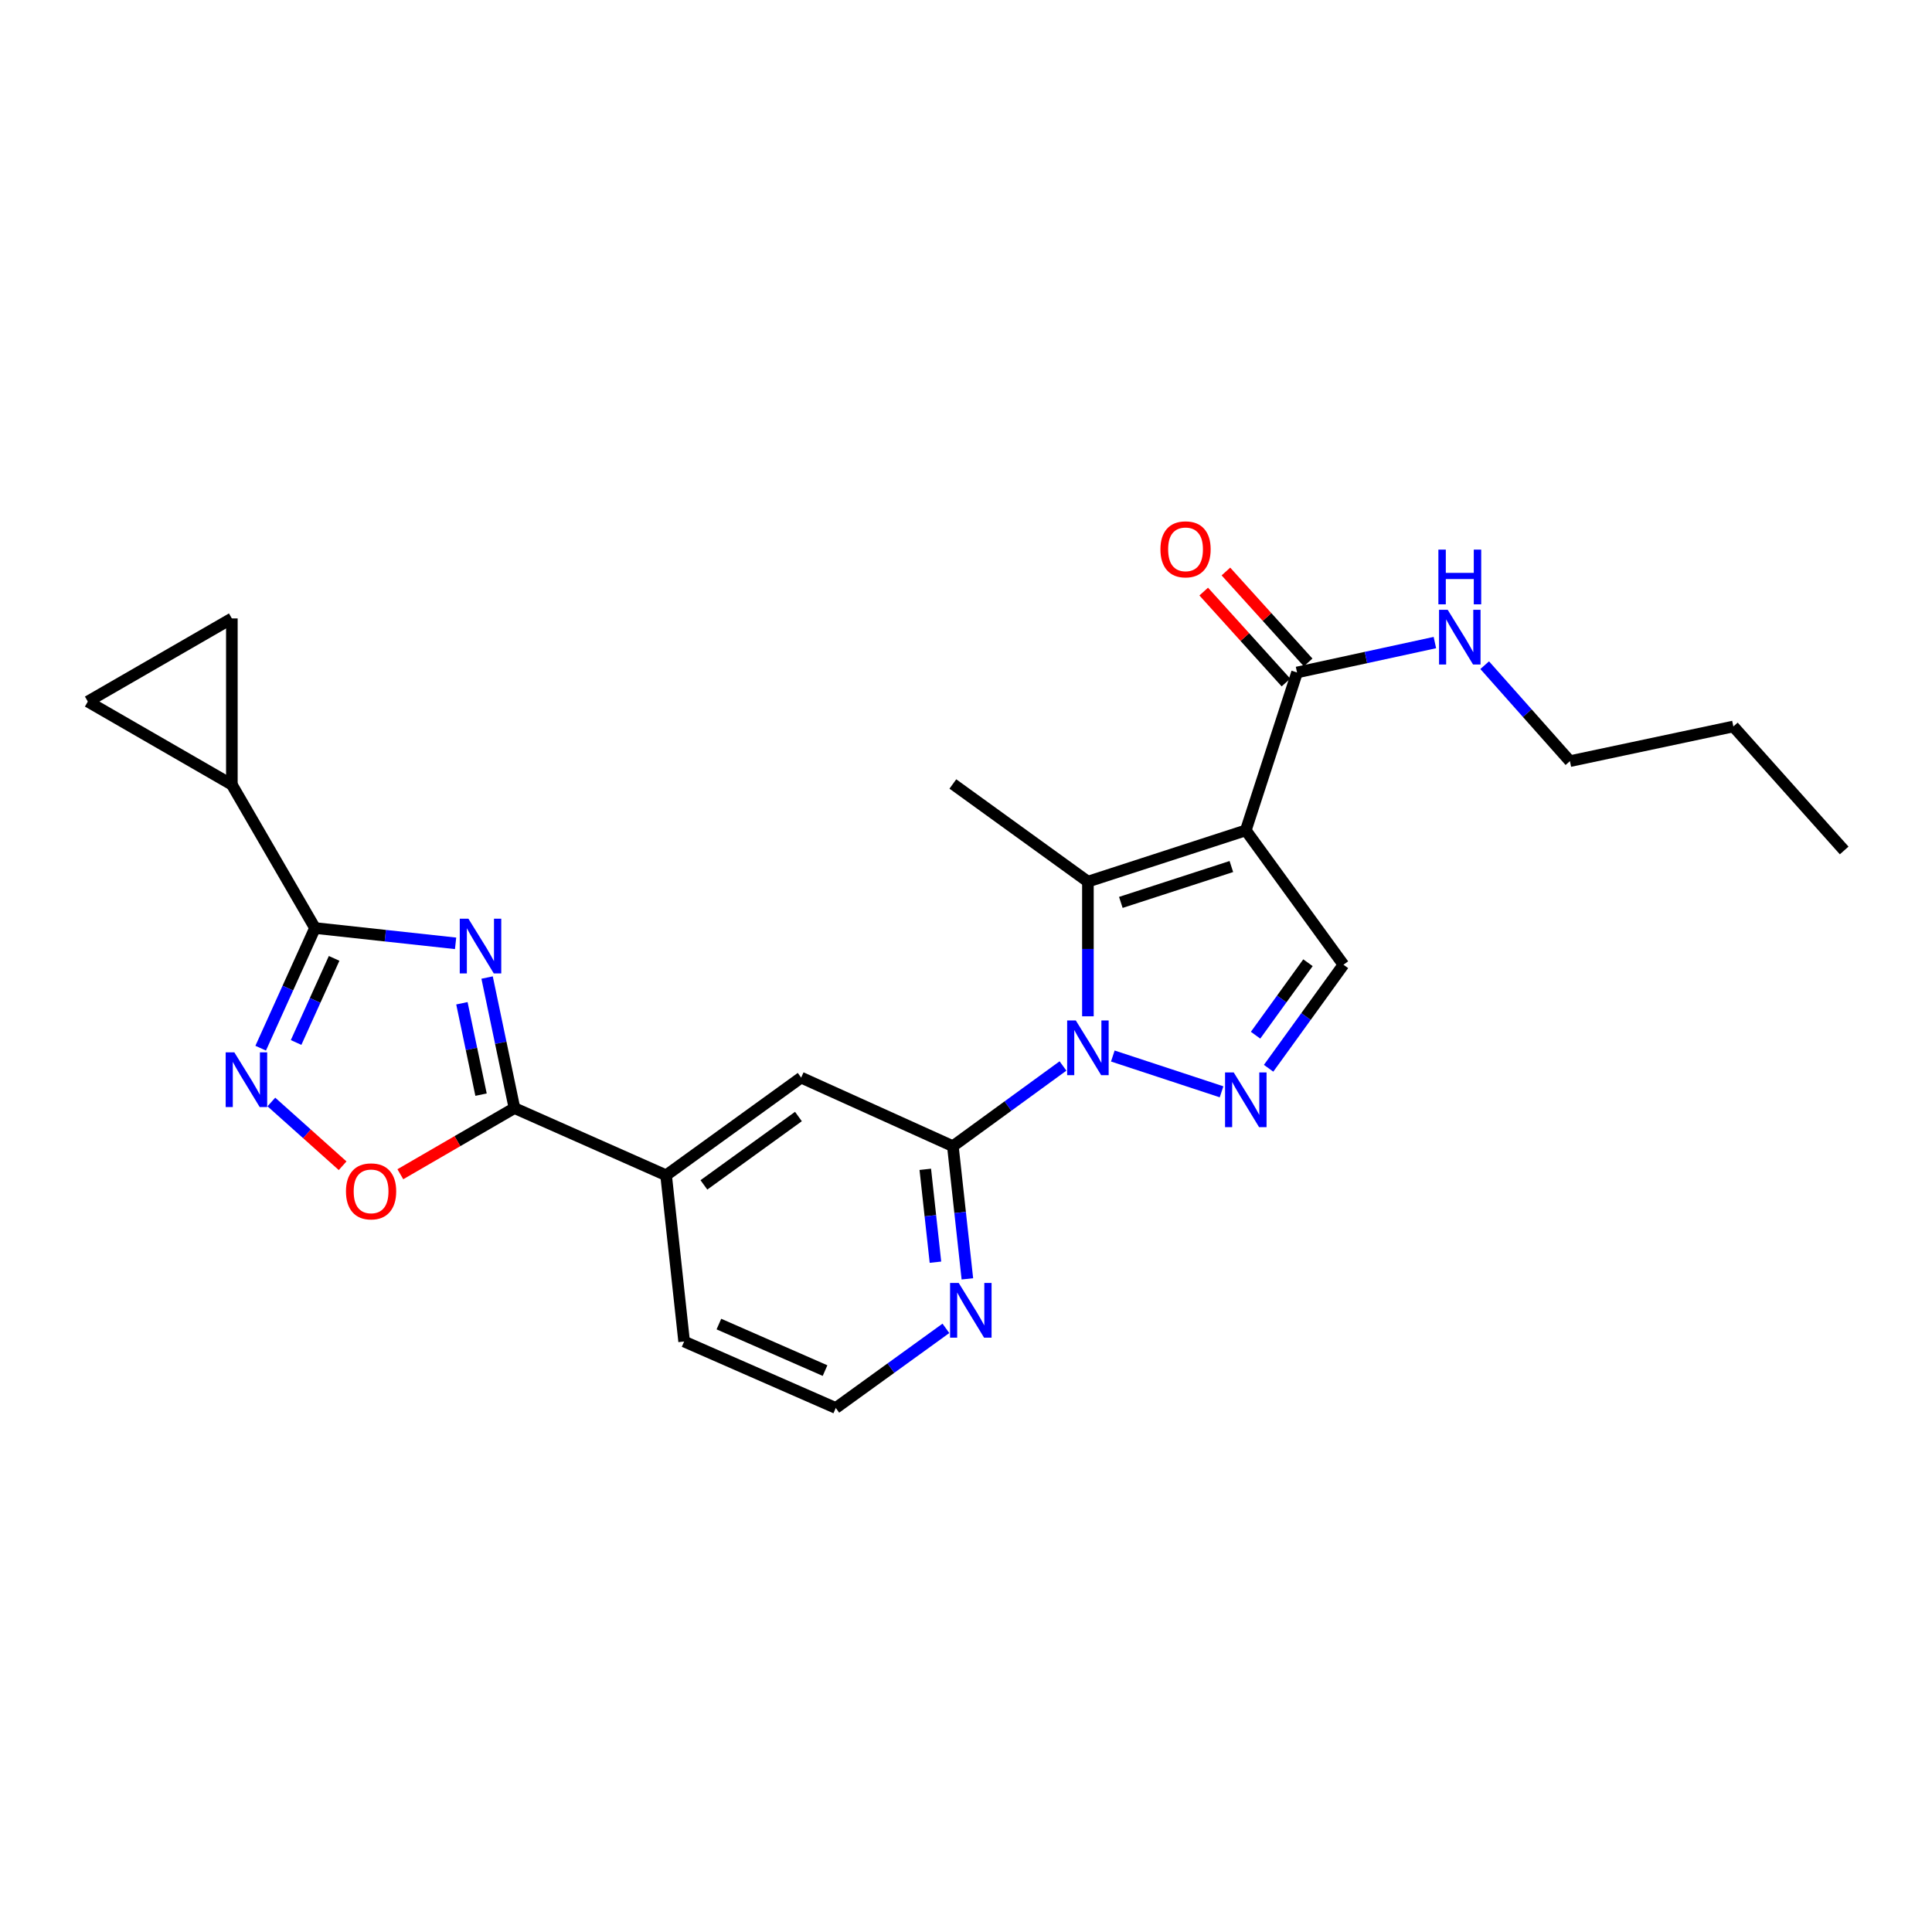 <?xml version='1.0' encoding='iso-8859-1'?>
<svg version='1.1' baseProfile='full'
              xmlns='http://www.w3.org/2000/svg'
                      xmlns:rdkit='http://www.rdkit.org/xml'
                      xmlns:xlink='http://www.w3.org/1999/xlink'
                  xml:space='preserve'
width='1000px' height='1000px' viewBox='0 0 1000 1000'>
<!-- END OF HEADER -->
<rect style='opacity:1.0;fill:#FFFFFF;stroke:none' width='1000' height='1000' x='0' y='0'> </rect>
<path class='bond-2' d='M 563.1,526.04 L 563.1,491.184' style='fill:none;fill-rule:evenodd;stroke:#0000FF;stroke-width:6px;stroke-linecap:butt;stroke-linejoin:miter;stroke-opacity:1' />
<path class='bond-2' d='M 563.1,491.184 L 563.1,456.328' style='fill:none;fill-rule:evenodd;stroke:#000000;stroke-width:6px;stroke-linecap:butt;stroke-linejoin:miter;stroke-opacity:1' />
<path class='bond-3' d='M 575.991,546.593 L 632.276,565.117' style='fill:none;fill-rule:evenodd;stroke:#0000FF;stroke-width:6px;stroke-linecap:butt;stroke-linejoin:miter;stroke-opacity:1' />
<path class='bond-7' d='M 550.199,551.746 L 521.699,572.5' style='fill:none;fill-rule:evenodd;stroke:#0000FF;stroke-width:6px;stroke-linecap:butt;stroke-linejoin:miter;stroke-opacity:1' />
<path class='bond-7' d='M 521.699,572.5 L 493.2,593.254' style='fill:none;fill-rule:evenodd;stroke:#000000;stroke-width:6px;stroke-linecap:butt;stroke-linejoin:miter;stroke-opacity:1' />
<path class='bond-0' d='M 644.827,429.8 L 563.1,456.328' style='fill:none;fill-rule:evenodd;stroke:#000000;stroke-width:6px;stroke-linecap:butt;stroke-linejoin:miter;stroke-opacity:1' />
<path class='bond-0' d='M 637.352,448.516 L 580.143,467.085' style='fill:none;fill-rule:evenodd;stroke:#000000;stroke-width:6px;stroke-linecap:butt;stroke-linejoin:miter;stroke-opacity:1' />
<path class='bond-10' d='M 644.827,429.8 L 671.346,348.074' style='fill:none;fill-rule:evenodd;stroke:#000000;stroke-width:6px;stroke-linecap:butt;stroke-linejoin:miter;stroke-opacity:1' />
<path class='bond-25' d='M 644.827,429.8 L 695.37,499.339' style='fill:none;fill-rule:evenodd;stroke:#000000;stroke-width:6px;stroke-linecap:butt;stroke-linejoin:miter;stroke-opacity:1' />
<path class='bond-1' d='M 252.123,505.975 L 259.2,539.759' style='fill:none;fill-rule:evenodd;stroke:#0000FF;stroke-width:6px;stroke-linecap:butt;stroke-linejoin:miter;stroke-opacity:1' />
<path class='bond-1' d='M 259.2,539.759 L 266.276,573.543' style='fill:none;fill-rule:evenodd;stroke:#000000;stroke-width:6px;stroke-linecap:butt;stroke-linejoin:miter;stroke-opacity:1' />
<path class='bond-1' d='M 239.082,519.287 L 244.035,542.936' style='fill:none;fill-rule:evenodd;stroke:#0000FF;stroke-width:6px;stroke-linecap:butt;stroke-linejoin:miter;stroke-opacity:1' />
<path class='bond-1' d='M 244.035,542.936 L 248.989,566.584' style='fill:none;fill-rule:evenodd;stroke:#000000;stroke-width:6px;stroke-linecap:butt;stroke-linejoin:miter;stroke-opacity:1' />
<path class='bond-4' d='M 235.814,488.269 L 199.427,484.306' style='fill:none;fill-rule:evenodd;stroke:#0000FF;stroke-width:6px;stroke-linecap:butt;stroke-linejoin:miter;stroke-opacity:1' />
<path class='bond-4' d='M 199.427,484.306 L 163.04,480.343' style='fill:none;fill-rule:evenodd;stroke:#000000;stroke-width:6px;stroke-linecap:butt;stroke-linejoin:miter;stroke-opacity:1' />
<path class='bond-19' d='M 563.1,456.328 L 493.2,405.786' style='fill:none;fill-rule:evenodd;stroke:#000000;stroke-width:6px;stroke-linecap:butt;stroke-linejoin:miter;stroke-opacity:1' />
<path class='bond-8' d='M 656.624,552.931 L 675.997,526.135' style='fill:none;fill-rule:evenodd;stroke:#0000FF;stroke-width:6px;stroke-linecap:butt;stroke-linejoin:miter;stroke-opacity:1' />
<path class='bond-8' d='M 675.997,526.135 L 695.37,499.339' style='fill:none;fill-rule:evenodd;stroke:#000000;stroke-width:6px;stroke-linecap:butt;stroke-linejoin:miter;stroke-opacity:1' />
<path class='bond-8' d='M 649.88,535.815 L 663.441,517.058' style='fill:none;fill-rule:evenodd;stroke:#0000FF;stroke-width:6px;stroke-linecap:butt;stroke-linejoin:miter;stroke-opacity:1' />
<path class='bond-8' d='M 663.441,517.058 L 677.002,498.301' style='fill:none;fill-rule:evenodd;stroke:#000000;stroke-width:6px;stroke-linecap:butt;stroke-linejoin:miter;stroke-opacity:1' />
<path class='bond-11' d='M 163.04,480.343 L 120.011,406.139' style='fill:none;fill-rule:evenodd;stroke:#000000;stroke-width:6px;stroke-linecap:butt;stroke-linejoin:miter;stroke-opacity:1' />
<path class='bond-27' d='M 163.04,480.343 L 148.983,511.44' style='fill:none;fill-rule:evenodd;stroke:#000000;stroke-width:6px;stroke-linecap:butt;stroke-linejoin:miter;stroke-opacity:1' />
<path class='bond-27' d='M 148.983,511.44 L 134.926,542.536' style='fill:none;fill-rule:evenodd;stroke:#0000FF;stroke-width:6px;stroke-linecap:butt;stroke-linejoin:miter;stroke-opacity:1' />
<path class='bond-27' d='M 172.94,496.054 L 163.101,517.821' style='fill:none;fill-rule:evenodd;stroke:#000000;stroke-width:6px;stroke-linecap:butt;stroke-linejoin:miter;stroke-opacity:1' />
<path class='bond-27' d='M 163.101,517.821 L 153.261,539.589' style='fill:none;fill-rule:evenodd;stroke:#0000FF;stroke-width:6px;stroke-linecap:butt;stroke-linejoin:miter;stroke-opacity:1' />
<path class='bond-5' d='M 266.276,573.543 L 344.775,608.325' style='fill:none;fill-rule:evenodd;stroke:#000000;stroke-width:6px;stroke-linecap:butt;stroke-linejoin:miter;stroke-opacity:1' />
<path class='bond-9' d='M 266.276,573.543 L 236.746,590.663' style='fill:none;fill-rule:evenodd;stroke:#000000;stroke-width:6px;stroke-linecap:butt;stroke-linejoin:miter;stroke-opacity:1' />
<path class='bond-9' d='M 236.746,590.663 L 207.216,607.783' style='fill:none;fill-rule:evenodd;stroke:#FF0000;stroke-width:6px;stroke-linecap:butt;stroke-linejoin:miter;stroke-opacity:1' />
<path class='bond-6' d='M 140.456,570.393 L 158.898,586.889' style='fill:none;fill-rule:evenodd;stroke:#0000FF;stroke-width:6px;stroke-linecap:butt;stroke-linejoin:miter;stroke-opacity:1' />
<path class='bond-6' d='M 158.898,586.889 L 177.341,603.386' style='fill:none;fill-rule:evenodd;stroke:#FF0000;stroke-width:6px;stroke-linecap:butt;stroke-linejoin:miter;stroke-opacity:1' />
<path class='bond-15' d='M 493.2,593.254 L 414.675,557.774' style='fill:none;fill-rule:evenodd;stroke:#000000;stroke-width:6px;stroke-linecap:butt;stroke-linejoin:miter;stroke-opacity:1' />
<path class='bond-16' d='M 493.2,593.254 L 496.957,627.591' style='fill:none;fill-rule:evenodd;stroke:#000000;stroke-width:6px;stroke-linecap:butt;stroke-linejoin:miter;stroke-opacity:1' />
<path class='bond-16' d='M 496.957,627.591 L 500.713,661.929' style='fill:none;fill-rule:evenodd;stroke:#0000FF;stroke-width:6px;stroke-linecap:butt;stroke-linejoin:miter;stroke-opacity:1' />
<path class='bond-16' d='M 478.926,605.24 L 481.555,629.276' style='fill:none;fill-rule:evenodd;stroke:#000000;stroke-width:6px;stroke-linecap:butt;stroke-linejoin:miter;stroke-opacity:1' />
<path class='bond-16' d='M 481.555,629.276 L 484.185,653.312' style='fill:none;fill-rule:evenodd;stroke:#0000FF;stroke-width:6px;stroke-linecap:butt;stroke-linejoin:miter;stroke-opacity:1' />
<path class='bond-17' d='M 677.092,342.878 L 655.812,319.344' style='fill:none;fill-rule:evenodd;stroke:#000000;stroke-width:6px;stroke-linecap:butt;stroke-linejoin:miter;stroke-opacity:1' />
<path class='bond-17' d='M 655.812,319.344 L 634.531,295.81' style='fill:none;fill-rule:evenodd;stroke:#FF0000;stroke-width:6px;stroke-linecap:butt;stroke-linejoin:miter;stroke-opacity:1' />
<path class='bond-17' d='M 665.601,353.269 L 644.32,329.735' style='fill:none;fill-rule:evenodd;stroke:#000000;stroke-width:6px;stroke-linecap:butt;stroke-linejoin:miter;stroke-opacity:1' />
<path class='bond-17' d='M 644.32,329.735 L 623.04,306.201' style='fill:none;fill-rule:evenodd;stroke:#FF0000;stroke-width:6px;stroke-linecap:butt;stroke-linejoin:miter;stroke-opacity:1' />
<path class='bond-18' d='M 671.346,348.074 L 707.019,340.332' style='fill:none;fill-rule:evenodd;stroke:#000000;stroke-width:6px;stroke-linecap:butt;stroke-linejoin:miter;stroke-opacity:1' />
<path class='bond-18' d='M 707.019,340.332 L 742.692,332.59' style='fill:none;fill-rule:evenodd;stroke:#0000FF;stroke-width:6px;stroke-linecap:butt;stroke-linejoin:miter;stroke-opacity:1' />
<path class='bond-12' d='M 120.011,406.139 L 45.455,363.128' style='fill:none;fill-rule:evenodd;stroke:#000000;stroke-width:6px;stroke-linecap:butt;stroke-linejoin:miter;stroke-opacity:1' />
<path class='bond-13' d='M 120.011,406.139 L 120.011,320.1' style='fill:none;fill-rule:evenodd;stroke:#000000;stroke-width:6px;stroke-linecap:butt;stroke-linejoin:miter;stroke-opacity:1' />
<path class='bond-28' d='M 45.455,363.128 L 120.011,320.1' style='fill:none;fill-rule:evenodd;stroke:#000000;stroke-width:6px;stroke-linecap:butt;stroke-linejoin:miter;stroke-opacity:1' />
<path class='bond-14' d='M 344.775,608.325 L 414.675,557.774' style='fill:none;fill-rule:evenodd;stroke:#000000;stroke-width:6px;stroke-linecap:butt;stroke-linejoin:miter;stroke-opacity:1' />
<path class='bond-14' d='M 364.339,613.297 L 413.269,577.911' style='fill:none;fill-rule:evenodd;stroke:#000000;stroke-width:6px;stroke-linecap:butt;stroke-linejoin:miter;stroke-opacity:1' />
<path class='bond-26' d='M 344.775,608.325 L 354.105,694.364' style='fill:none;fill-rule:evenodd;stroke:#000000;stroke-width:6px;stroke-linecap:butt;stroke-linejoin:miter;stroke-opacity:1' />
<path class='bond-20' d='M 489.6,687.551 L 461.098,708.159' style='fill:none;fill-rule:evenodd;stroke:#0000FF;stroke-width:6px;stroke-linecap:butt;stroke-linejoin:miter;stroke-opacity:1' />
<path class='bond-20' d='M 461.098,708.159 L 432.596,728.768' style='fill:none;fill-rule:evenodd;stroke:#000000;stroke-width:6px;stroke-linecap:butt;stroke-linejoin:miter;stroke-opacity:1' />
<path class='bond-22' d='M 768.472,344.3 L 790.528,369.134' style='fill:none;fill-rule:evenodd;stroke:#0000FF;stroke-width:6px;stroke-linecap:butt;stroke-linejoin:miter;stroke-opacity:1' />
<path class='bond-22' d='M 790.528,369.134 L 812.584,393.968' style='fill:none;fill-rule:evenodd;stroke:#000000;stroke-width:6px;stroke-linecap:butt;stroke-linejoin:miter;stroke-opacity:1' />
<path class='bond-21' d='M 432.596,728.768 L 354.105,694.364' style='fill:none;fill-rule:evenodd;stroke:#000000;stroke-width:6px;stroke-linecap:butt;stroke-linejoin:miter;stroke-opacity:1' />
<path class='bond-21' d='M 427.042,709.418 L 372.099,685.335' style='fill:none;fill-rule:evenodd;stroke:#000000;stroke-width:6px;stroke-linecap:butt;stroke-linejoin:miter;stroke-opacity:1' />
<path class='bond-23' d='M 812.584,393.968 L 897.186,376.022' style='fill:none;fill-rule:evenodd;stroke:#000000;stroke-width:6px;stroke-linecap:butt;stroke-linejoin:miter;stroke-opacity:1' />
<path class='bond-24' d='M 897.186,376.022 L 954.545,440.198' style='fill:none;fill-rule:evenodd;stroke:#000000;stroke-width:6px;stroke-linecap:butt;stroke-linejoin:miter;stroke-opacity:1' />
<path  class='atom-0' d='M 556.84 528.19
L 566.12 543.19
Q 567.04 544.67, 568.52 547.35
Q 570 550.03, 570.08 550.19
L 570.08 528.19
L 573.84 528.19
L 573.84 556.51
L 569.96 556.51
L 560 540.11
Q 558.84 538.19, 557.6 535.99
Q 556.4 533.79, 556.04 533.11
L 556.04 556.51
L 552.36 556.51
L 552.36 528.19
L 556.84 528.19
' fill='#0000FF'/>
<path  class='atom-2' d='M 242.448 475.513
L 251.728 490.513
Q 252.648 491.993, 254.128 494.673
Q 255.608 497.353, 255.688 497.513
L 255.688 475.513
L 259.448 475.513
L 259.448 503.833
L 255.568 503.833
L 245.608 487.433
Q 244.448 485.513, 243.208 483.313
Q 242.008 481.113, 241.648 480.433
L 241.648 503.833
L 237.968 503.833
L 237.968 475.513
L 242.448 475.513
' fill='#0000FF'/>
<path  class='atom-4' d='M 638.567 555.088
L 647.847 570.088
Q 648.767 571.568, 650.247 574.248
Q 651.727 576.928, 651.807 577.088
L 651.807 555.088
L 655.567 555.088
L 655.567 583.408
L 651.687 583.408
L 641.727 567.008
Q 640.567 565.088, 639.327 562.888
Q 638.127 560.688, 637.767 560.008
L 637.767 583.408
L 634.087 583.408
L 634.087 555.088
L 638.567 555.088
' fill='#0000FF'/>
<path  class='atom-7' d='M 121.291 544.69
L 130.571 559.69
Q 131.491 561.17, 132.971 563.85
Q 134.451 566.53, 134.531 566.69
L 134.531 544.69
L 138.291 544.69
L 138.291 573.01
L 134.411 573.01
L 124.451 556.61
Q 123.291 554.69, 122.051 552.49
Q 120.851 550.29, 120.491 549.61
L 120.491 573.01
L 116.811 573.01
L 116.811 544.69
L 121.291 544.69
' fill='#0000FF'/>
<path  class='atom-10' d='M 179.072 616.643
Q 179.072 609.843, 182.432 606.043
Q 185.792 602.243, 192.072 602.243
Q 198.352 602.243, 201.712 606.043
Q 205.072 609.843, 205.072 616.643
Q 205.072 623.523, 201.672 627.443
Q 198.272 631.323, 192.072 631.323
Q 185.832 631.323, 182.432 627.443
Q 179.072 623.563, 179.072 616.643
M 192.072 628.123
Q 196.392 628.123, 198.712 625.243
Q 201.072 622.323, 201.072 616.643
Q 201.072 611.083, 198.712 608.283
Q 196.392 605.443, 192.072 605.443
Q 187.752 605.443, 185.392 608.243
Q 183.072 611.043, 183.072 616.643
Q 183.072 622.363, 185.392 625.243
Q 187.752 628.123, 192.072 628.123
' fill='#FF0000'/>
<path  class='atom-17' d='M 496.236 664.066
L 505.516 679.066
Q 506.436 680.546, 507.916 683.226
Q 509.396 685.906, 509.476 686.066
L 509.476 664.066
L 513.236 664.066
L 513.236 692.386
L 509.356 692.386
L 499.396 675.986
Q 498.236 674.066, 496.996 671.866
Q 495.796 669.666, 495.436 668.986
L 495.436 692.386
L 491.756 692.386
L 491.756 664.066
L 496.236 664.066
' fill='#0000FF'/>
<path  class='atom-18' d='M 600.634 284.33
Q 600.634 277.53, 603.994 273.73
Q 607.354 269.93, 613.634 269.93
Q 619.914 269.93, 623.274 273.73
Q 626.634 277.53, 626.634 284.33
Q 626.634 291.21, 623.234 295.13
Q 619.834 299.01, 613.634 299.01
Q 607.394 299.01, 603.994 295.13
Q 600.634 291.25, 600.634 284.33
M 613.634 295.81
Q 617.954 295.81, 620.274 292.93
Q 622.634 290.01, 622.634 284.33
Q 622.634 278.77, 620.274 275.97
Q 617.954 273.13, 613.634 273.13
Q 609.314 273.13, 606.954 275.93
Q 604.634 278.73, 604.634 284.33
Q 604.634 290.05, 606.954 292.93
Q 609.314 295.81, 613.634 295.81
' fill='#FF0000'/>
<path  class='atom-19' d='M 749.327 315.632
L 758.607 330.632
Q 759.527 332.112, 761.007 334.792
Q 762.487 337.472, 762.567 337.632
L 762.567 315.632
L 766.327 315.632
L 766.327 343.952
L 762.447 343.952
L 752.487 327.552
Q 751.327 325.632, 750.087 323.432
Q 748.887 321.232, 748.527 320.552
L 748.527 343.952
L 744.847 343.952
L 744.847 315.632
L 749.327 315.632
' fill='#0000FF'/>
<path  class='atom-19' d='M 744.507 284.48
L 748.347 284.48
L 748.347 296.52
L 762.827 296.52
L 762.827 284.48
L 766.667 284.48
L 766.667 312.8
L 762.827 312.8
L 762.827 299.72
L 748.347 299.72
L 748.347 312.8
L 744.507 312.8
L 744.507 284.48
' fill='#0000FF'/>
</svg>
